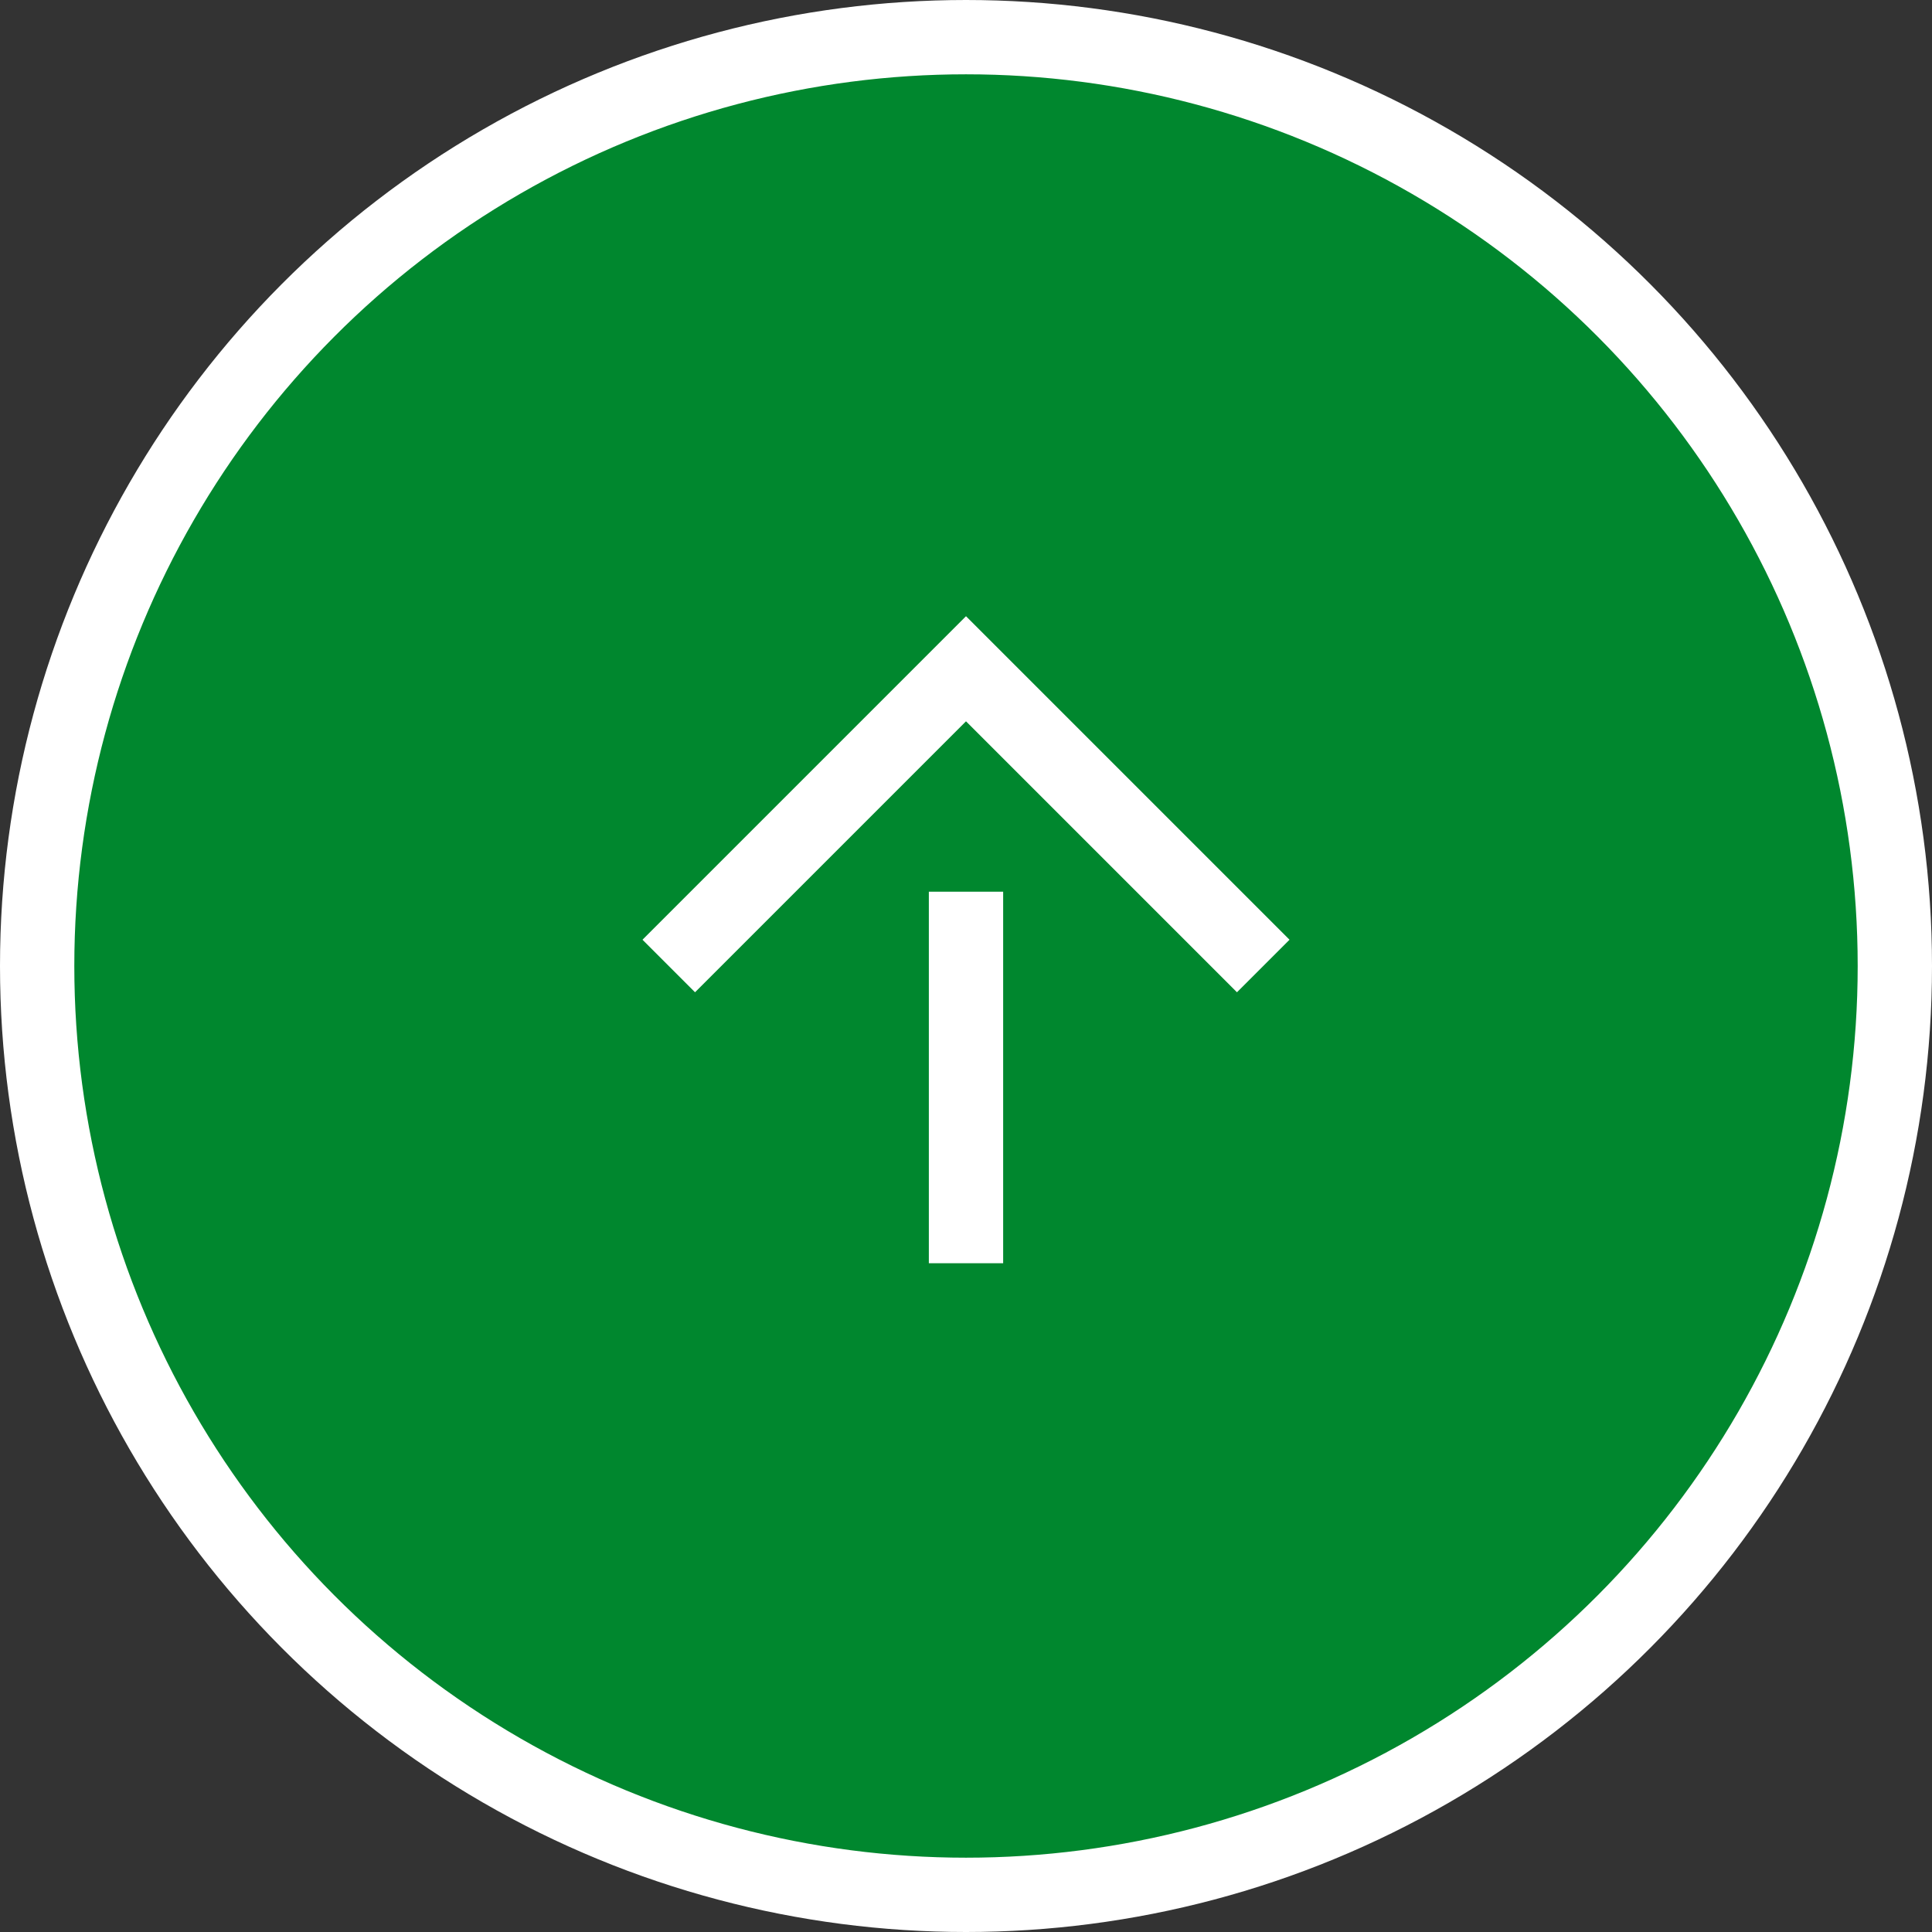 <?xml version="1.0" encoding="UTF-8"?>
<svg id="_レイヤー_2" data-name="レイヤー 2" xmlns="http://www.w3.org/2000/svg" viewBox="0 0 52 52">
  <rect x="0" y="0" width="52" height="52" fill="#333333" stroke="none"/>
  <g id="_画像" data-name="画像">
    <g>
      <circle cx="26" cy="26" r="25" style="fill: #00872e; stroke: #fff; stroke-miterlimit: 10; stroke-width: 2px;"/>
      <g>
        <line x1="26" y1="34" x2="26" y2="24" style="fill: none; stroke: #fff; stroke-miterlimit: 10; stroke-width: 2px;"/>
        <polyline points="18 26 26 18 34 26" style="fill: none; stroke: #fff; stroke-miterlimit: 10; stroke-width: 2px;"/>
      </g>
    </g>
  </g>
</svg>